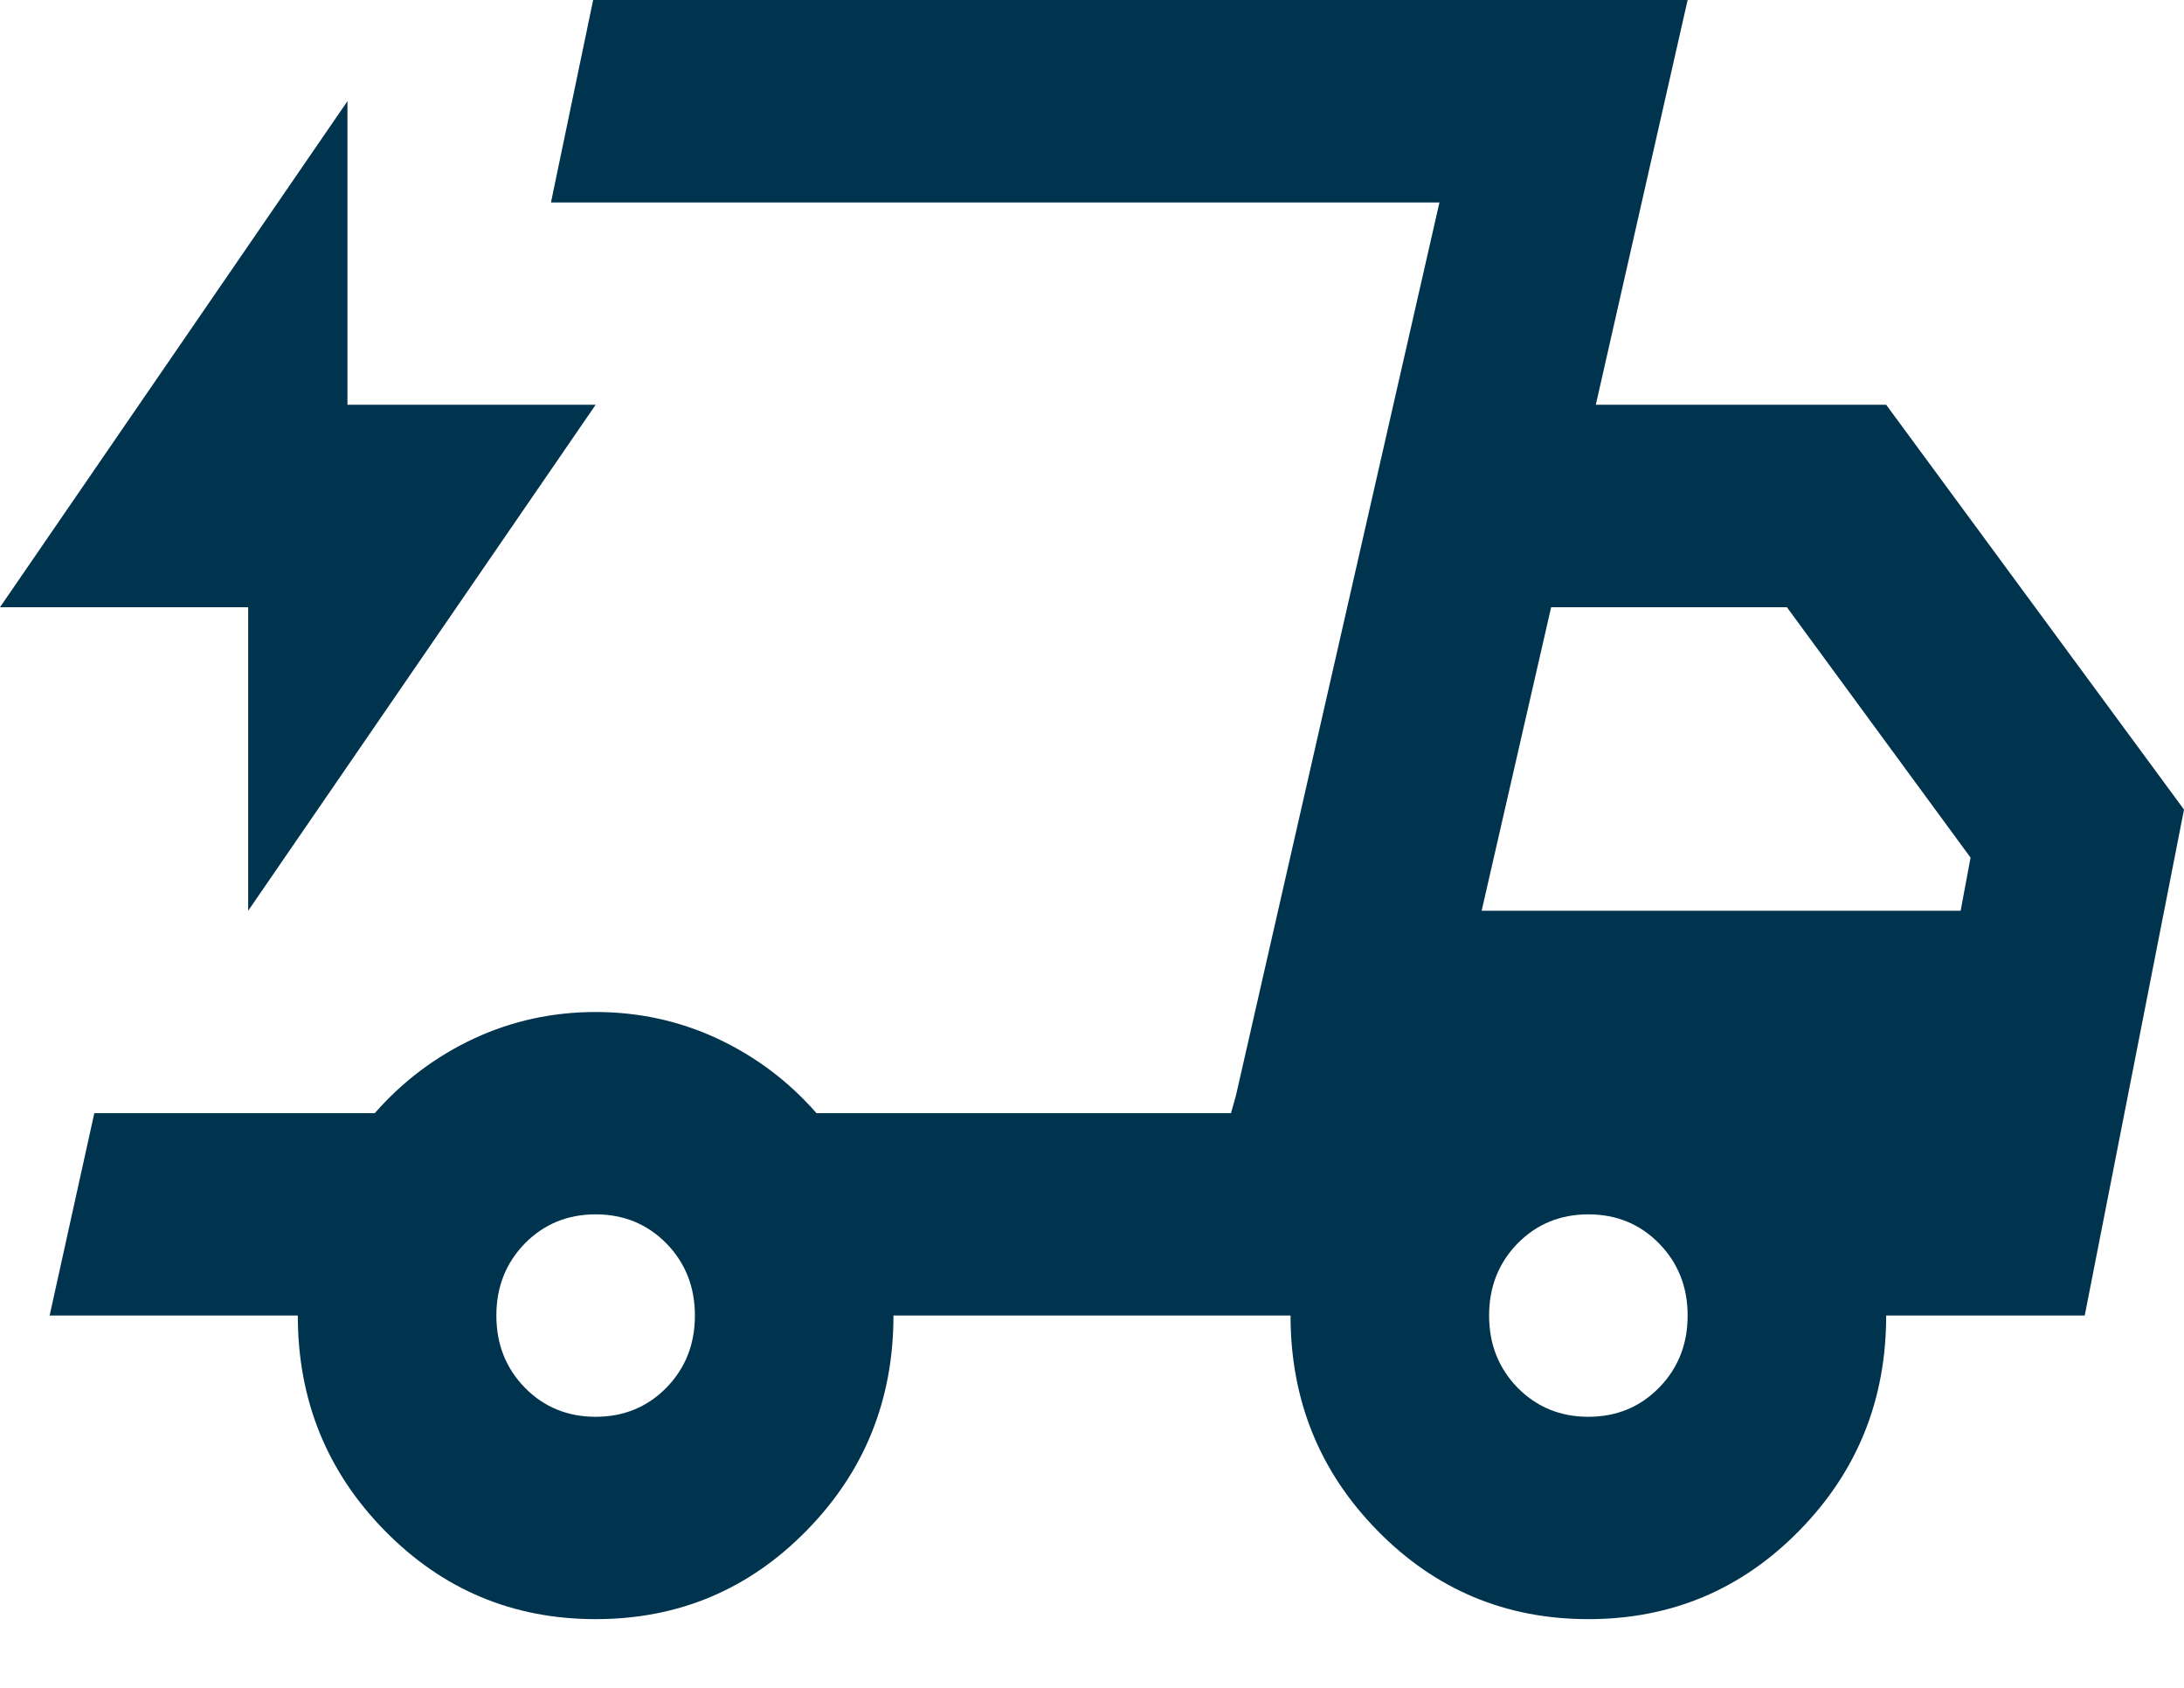 <svg width="22" height="17" viewBox="0 0 22 17" fill="none" xmlns="http://www.w3.org/2000/svg">
<path d="M6 16.308C5.167 16.308 4.458 16.011 3.875 15.416C3.292 14.822 3 14.1 3 13.25H0.5L0.95 11.212H3.775C4.058 10.889 4.392 10.639 4.775 10.46C5.158 10.282 5.567 10.193 6 10.193C6.433 10.193 6.842 10.282 7.225 10.46C7.608 10.639 7.942 10.889 8.225 11.212H12.4L14.5 2.039H5.55L5.975 0H17L16.075 4.077H19L22 8.154L21 13.25H19C19 14.1 18.708 14.822 18.125 15.416C17.542 16.011 16.833 16.308 16 16.308C15.167 16.308 14.458 16.011 13.875 15.416C13.292 14.822 13 14.1 13 13.25H9C9 14.1 8.708 14.822 8.125 15.416C7.542 16.011 6.833 16.308 6 16.308ZM14.925 9.173H19.75L19.85 8.638L18 6.116H15.625L14.925 9.173ZM14.5 2.039L12.4 11.212L12.45 11.034L14.5 2.039ZM2.5 9.173V6.116H0L3.5 1.019V4.077H6L2.5 9.173ZM6 14.27C6.283 14.27 6.521 14.172 6.713 13.977C6.904 13.781 7 13.539 7 13.25C7 12.962 6.904 12.72 6.713 12.524C6.521 12.329 6.283 12.231 6 12.231C5.717 12.231 5.479 12.329 5.287 12.524C5.096 12.72 5 12.962 5 13.25C5 13.539 5.096 13.781 5.287 13.977C5.479 14.172 5.717 14.27 6 14.27ZM16 14.27C16.283 14.27 16.521 14.172 16.712 13.977C16.904 13.781 17 13.539 17 13.25C17 12.962 16.904 12.72 16.712 12.524C16.521 12.329 16.283 12.231 16 12.231C15.717 12.231 15.479 12.329 15.287 12.524C15.096 12.72 15 12.962 15 13.25C15 13.539 15.096 13.781 15.287 13.977C15.479 14.172 15.717 14.27 16 14.27Z" fill="#00334D"/>
</svg>
